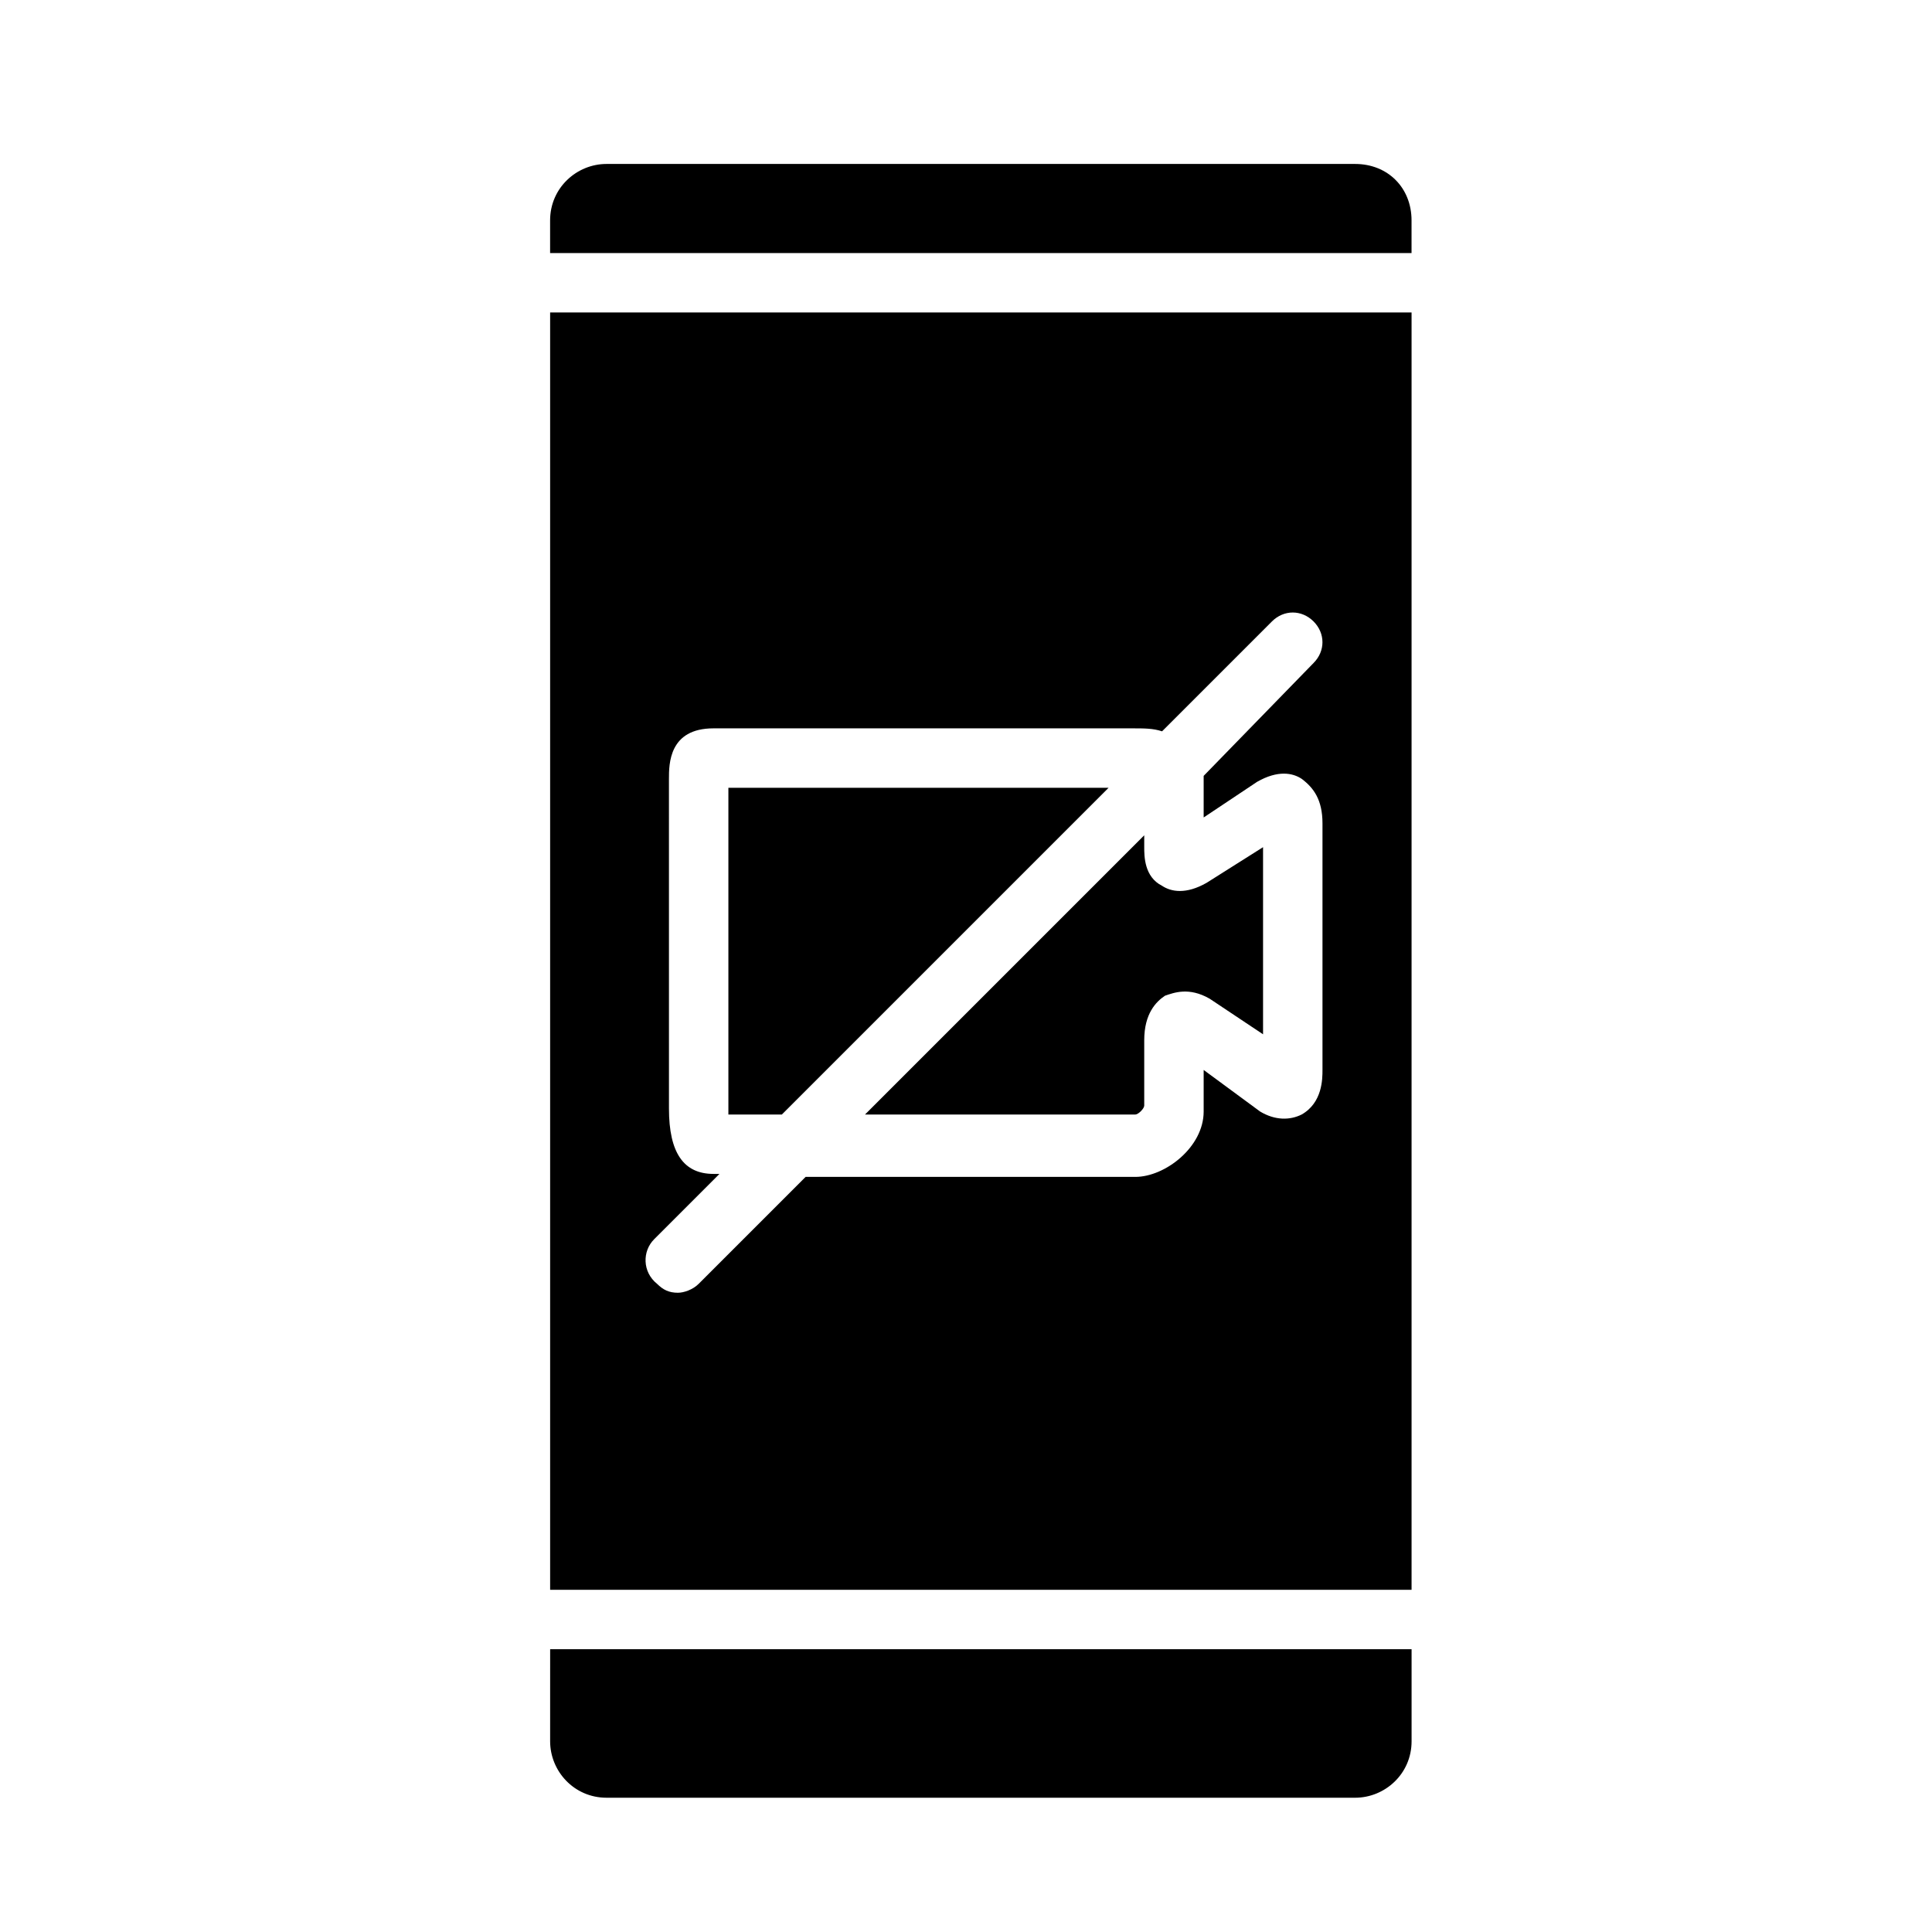<?xml version="1.0" encoding="UTF-8"?>
<!-- Uploaded to: ICON Repo, www.svgrepo.com, Generator: ICON Repo Mixer Tools -->
<svg fill="#000000" width="800px" height="800px" version="1.1" viewBox="144 144 512 512" xmlns="http://www.w3.org/2000/svg">
 <g>
  <path d="m437.79 352.77h-100.76v86.594h14.168z"/>
  <path d="m444.87 439.36c0.789 0 2.363-1.574 2.363-2.363v-17.32c0-7.086 3.148-10.234 5.512-11.809 2.363-0.789 6.297-2.363 11.809 0.789l14.168 9.445v-49.59l-14.957 9.445c-5.512 3.148-9.445 2.363-11.809 0.789-4.723-2.363-4.723-7.875-4.723-10.234v-3.148l-73.996 73.996z"/>
  <path d="m289.79 605.46c0 7.871 6.297 14.957 14.957 14.957h198.38c7.871 0 14.957-6.297 14.957-14.957v-24.402h-228.29z"/>
  <path d="m289.79 565.31h228.29v-338.5h-228.29zm27.555-92.891 17.32-17.32h-1.574c-7.871 0-11.809-5.512-11.809-17.32l-0.004-87.375c0-3.938 0-13.383 11.809-13.383h111c3.148 0 5.512 0 7.871 0.789l29.125-29.125c3.148-3.148 7.871-3.148 11.02 0 3.148 3.148 3.148 7.871 0 11.02l-29.121 29.91v0.789 10.23l14.168-9.445c5.512-3.148 9.445-2.363 11.809-0.789 3.148 2.363 5.512 5.512 5.512 11.809v65.336c0 2.363 0 8.66-5.512 11.809-3.148 1.574-7.086 1.574-11.02-0.789l-14.957-11.016v11.02c0 9.445-10.234 17.32-18.105 17.32h-87.383l-28.34 28.34c-1.574 1.574-3.938 2.363-5.512 2.363-2.363 0-3.938-0.789-5.512-2.363-3.93-3.148-3.93-8.66-0.781-11.809z"/>
  <path d="m503.12 187.45h-198.38c-7.871 0-14.957 6.297-14.957 14.957v8.66h228.29v-8.66c0-8.66-6.297-14.957-14.957-14.957z"/>
 </g>
</svg>